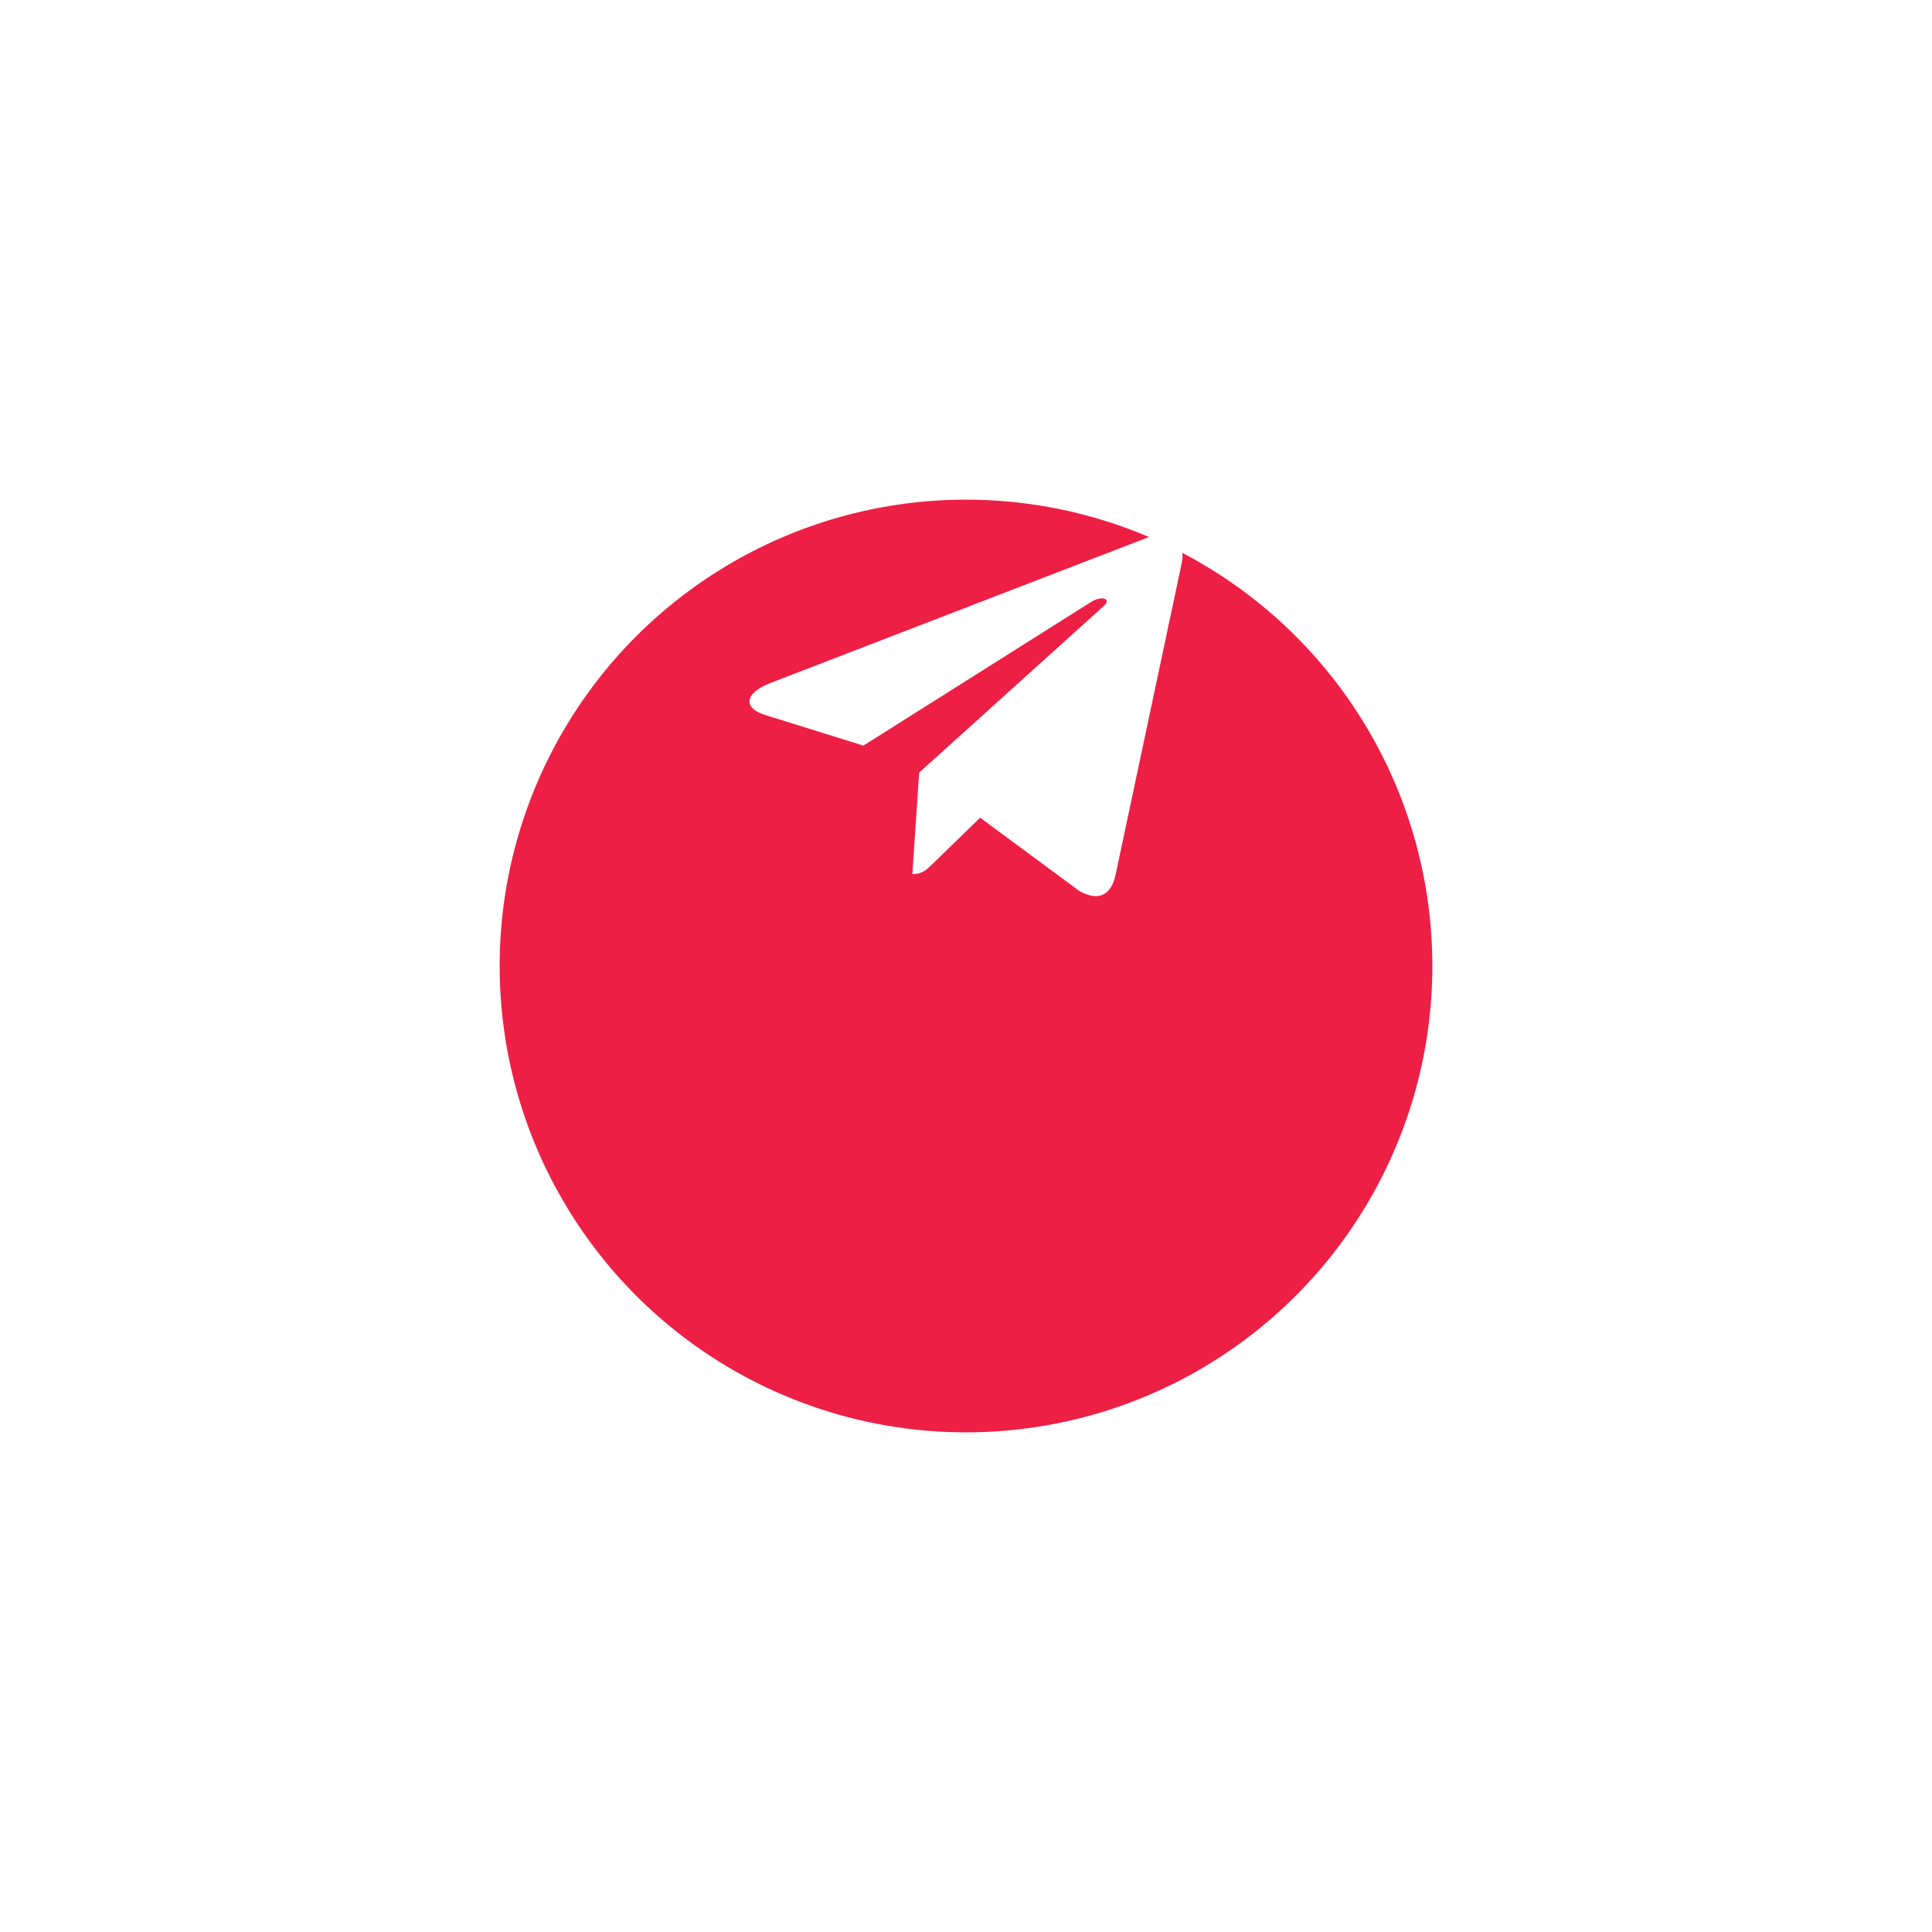 <svg width="116" height="116" viewBox="0 0 116 116" fill="none" xmlns="http://www.w3.org/2000/svg">
<g filter="url(#filter0_d_45_62)">
<circle cx="58" cy="43" r="28" fill="#ED1F45"/>
</g>
<path d="M69.245 32.143L46.214 41.025C44.642 41.656 44.651 42.533 45.926 42.924L51.839 44.768L65.52 36.136C66.166 35.743 66.757 35.955 66.272 36.386L55.187 46.389H55.185L55.187 46.391L54.779 52.486C55.377 52.486 55.641 52.211 55.976 51.888L58.848 49.095L64.822 53.508C65.924 54.114 66.715 53.803 66.989 52.488L70.91 34.006C71.312 32.397 70.296 31.668 69.245 32.143Z" fill="white"/>
<defs>
<filter id="filter0_d_45_62" x="0" y="0" width="116" height="116" filterUnits="userSpaceOnUse" color-interpolation-filters="sRGB">
<feFlood flood-opacity="0" result="BackgroundImageFix"/>
<feColorMatrix in="SourceAlpha" type="matrix" values="0 0 0 0 0 0 0 0 0 0 0 0 0 0 0 0 0 0 127 0" result="hardAlpha"/>
<feOffset dy="15"/>
<feGaussianBlur stdDeviation="15"/>
<feComposite in2="hardAlpha" operator="out"/>
<feColorMatrix type="matrix" values="0 0 0 0 0.929 0 0 0 0 0.122 0 0 0 0 0.271 0 0 0 0.2 0"/>
<feBlend mode="normal" in2="BackgroundImageFix" result="effect1_dropShadow_45_62"/>
<feBlend mode="normal" in="SourceGraphic" in2="effect1_dropShadow_45_62" result="shape"/>
</filter>
</defs>
</svg>
